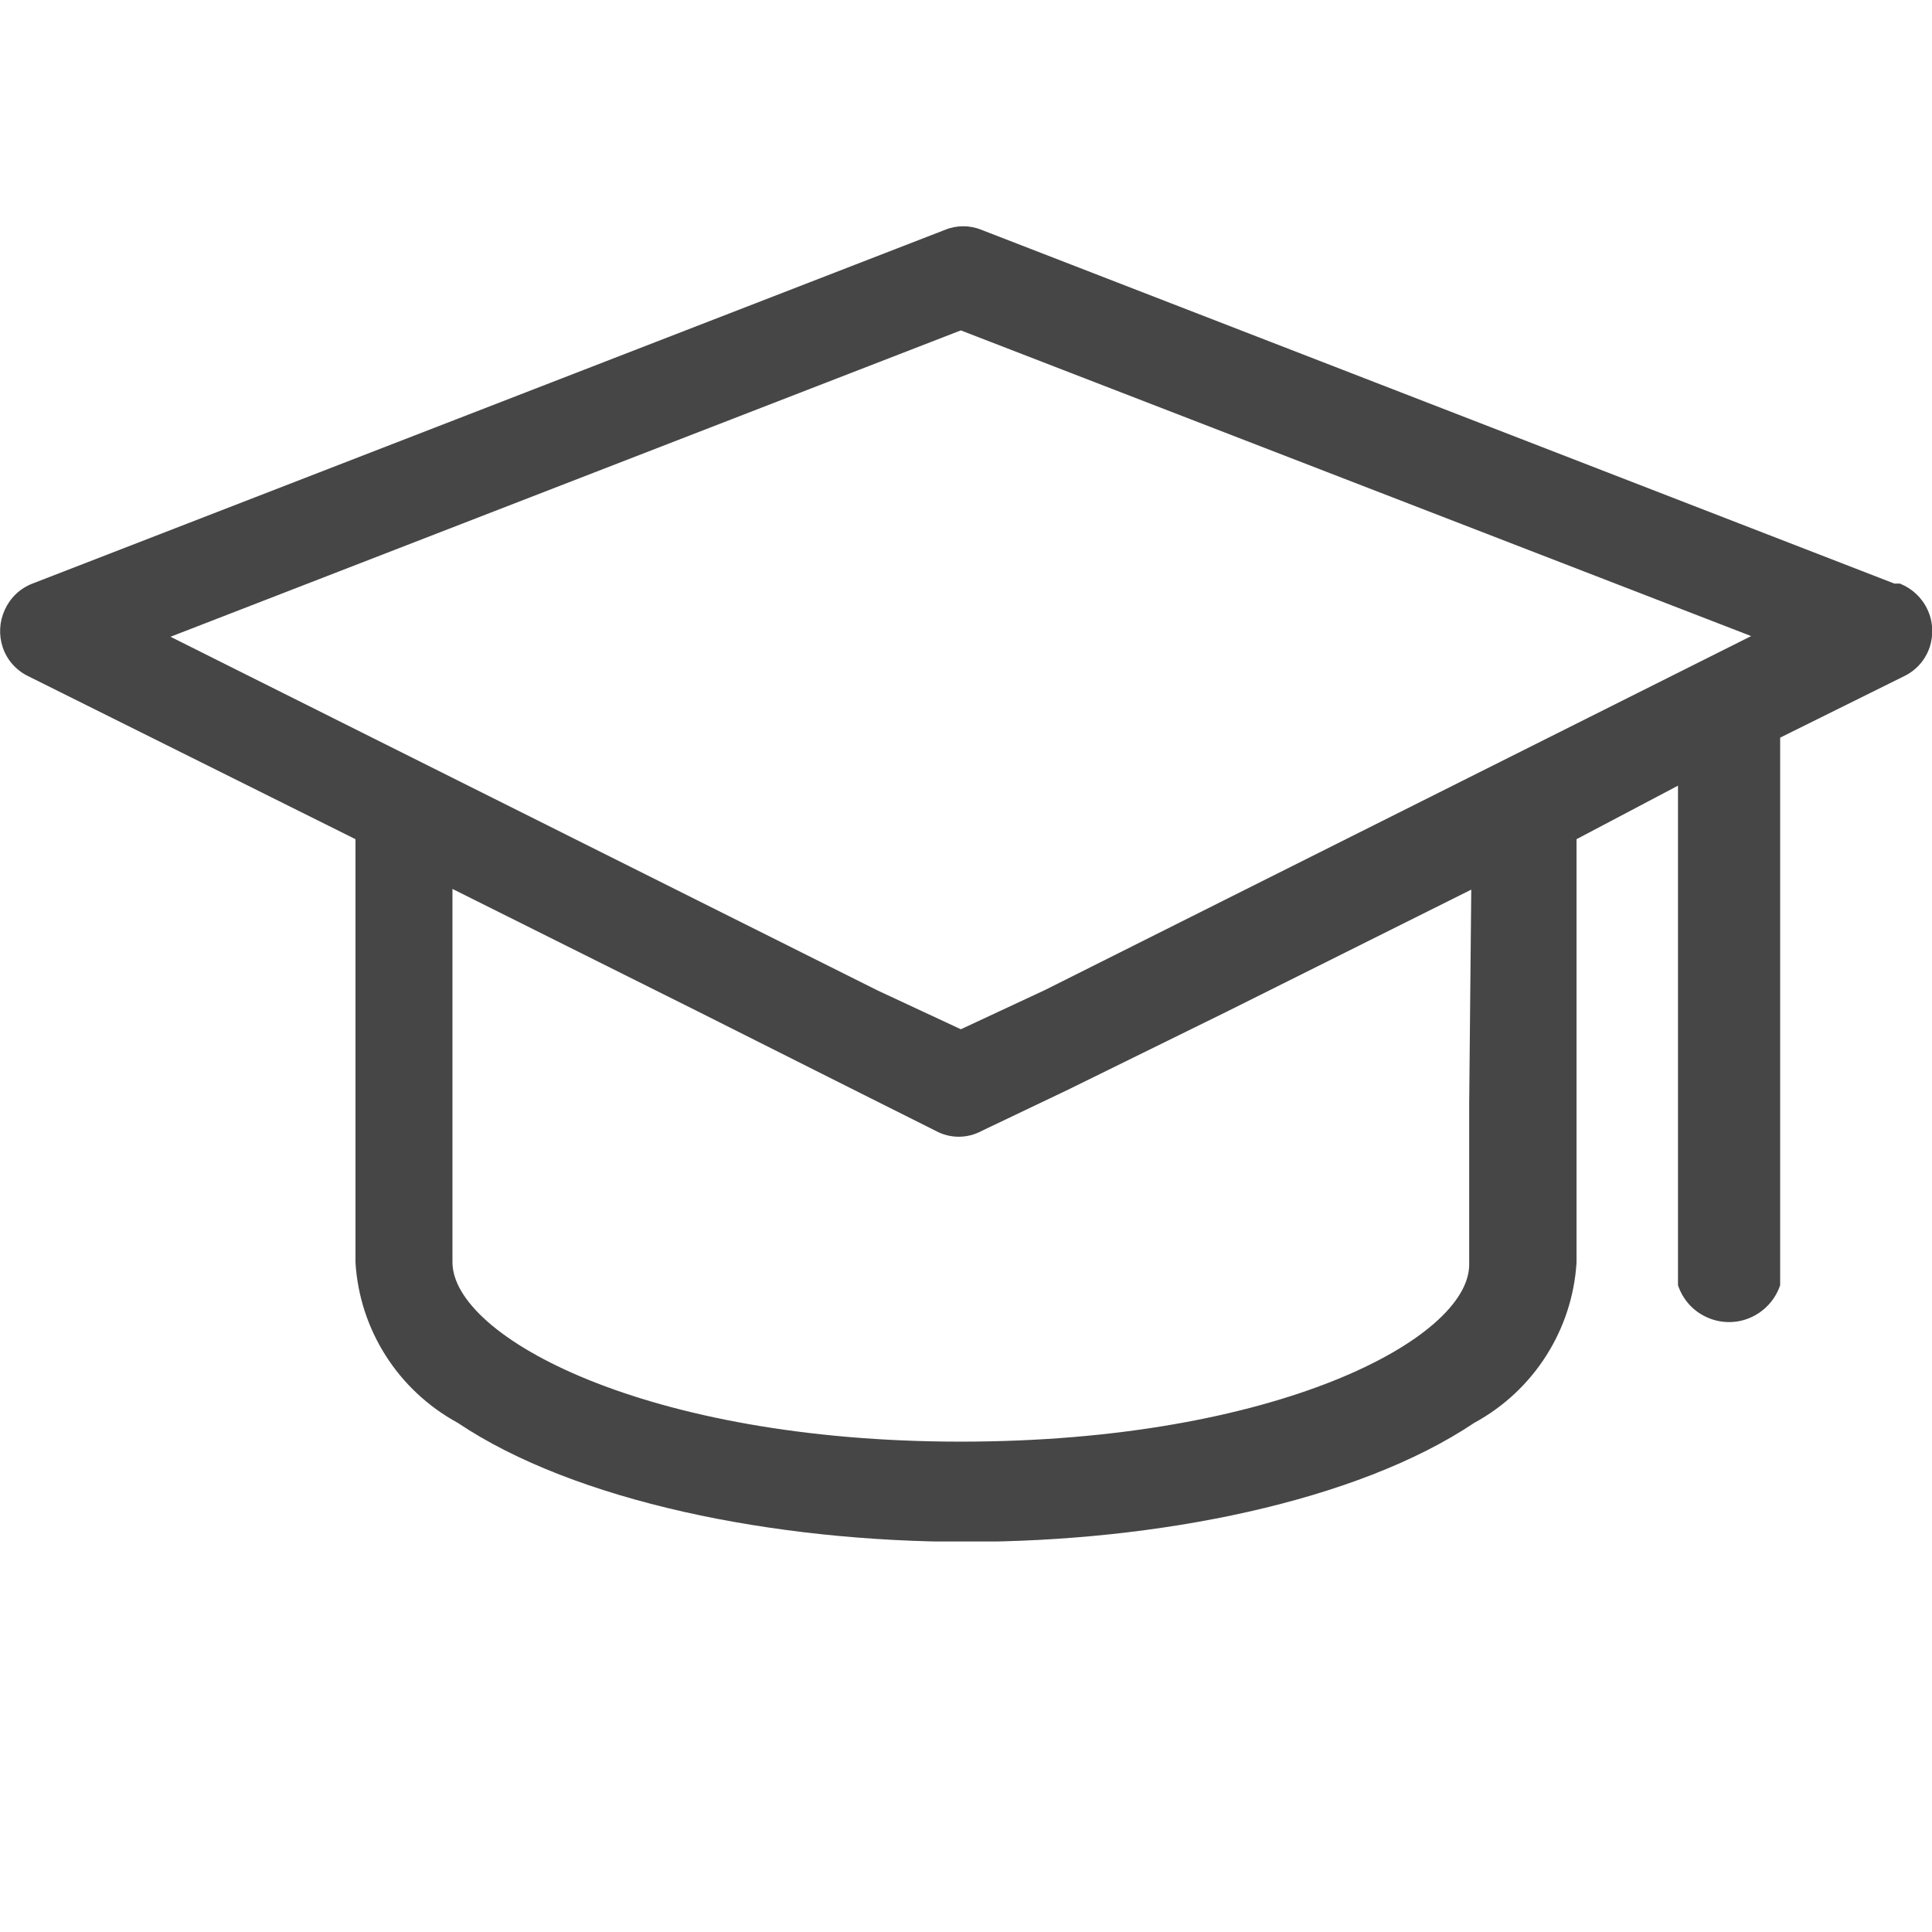 <svg width="94" height="94" viewBox="0 0 94 94" fill="none" xmlns="http://www.w3.org/2000/svg">
<g clip-path="url(#clip0_870_9214)">
<path d="M92.17 28.394L47.756 11.184C47.185 10.95 46.547 10.95 45.976 11.184L1.579 28.394C0.974 28.628 0.504 29.078 0.235 29.663C-0.033 30.247 -0.067 30.898 0.134 31.499C0.336 32.1 0.773 32.6 1.343 32.884L17.296 40.83V61.429C17.497 64.701 19.361 67.638 22.266 69.224C27.958 73.047 37.647 75.017 47 75.017C56.353 75.017 66.042 73.047 71.734 69.224C74.623 67.655 76.503 64.701 76.705 61.429V40.83L81.641 38.226V62.531C81.876 63.232 82.38 63.799 83.069 64.1C83.74 64.4 84.513 64.4 85.184 64.1C85.856 63.799 86.377 63.232 86.612 62.531V35.889L92.674 32.884C93.245 32.6 93.681 32.1 93.883 31.499C94.084 30.898 94.05 30.23 93.782 29.663C93.513 29.078 93.026 28.628 92.439 28.394H92.17ZM8.295 30.981L46.748 16.075L85.201 30.948L50.829 48.175L46.748 50.078L42.668 48.175L8.295 30.981ZM71.482 53.733V61.529C71.482 65.135 62.079 70.142 46.748 70.142C31.417 70.142 22.014 65.034 22.014 61.412V43.25L33.919 49.193L41.526 53.016L45.522 55.019C46.228 55.403 47.067 55.403 47.773 55.019L51.97 53.016L59.678 49.226L71.583 43.284L71.482 53.733Z" fill="#464646"/>
</g>
<defs>
<clipPath id="clip0_870_9214">
<rect width="94" height="64" fill="white" transform="translate(0 11)"/>
</clipPath>
</defs>
</svg>

